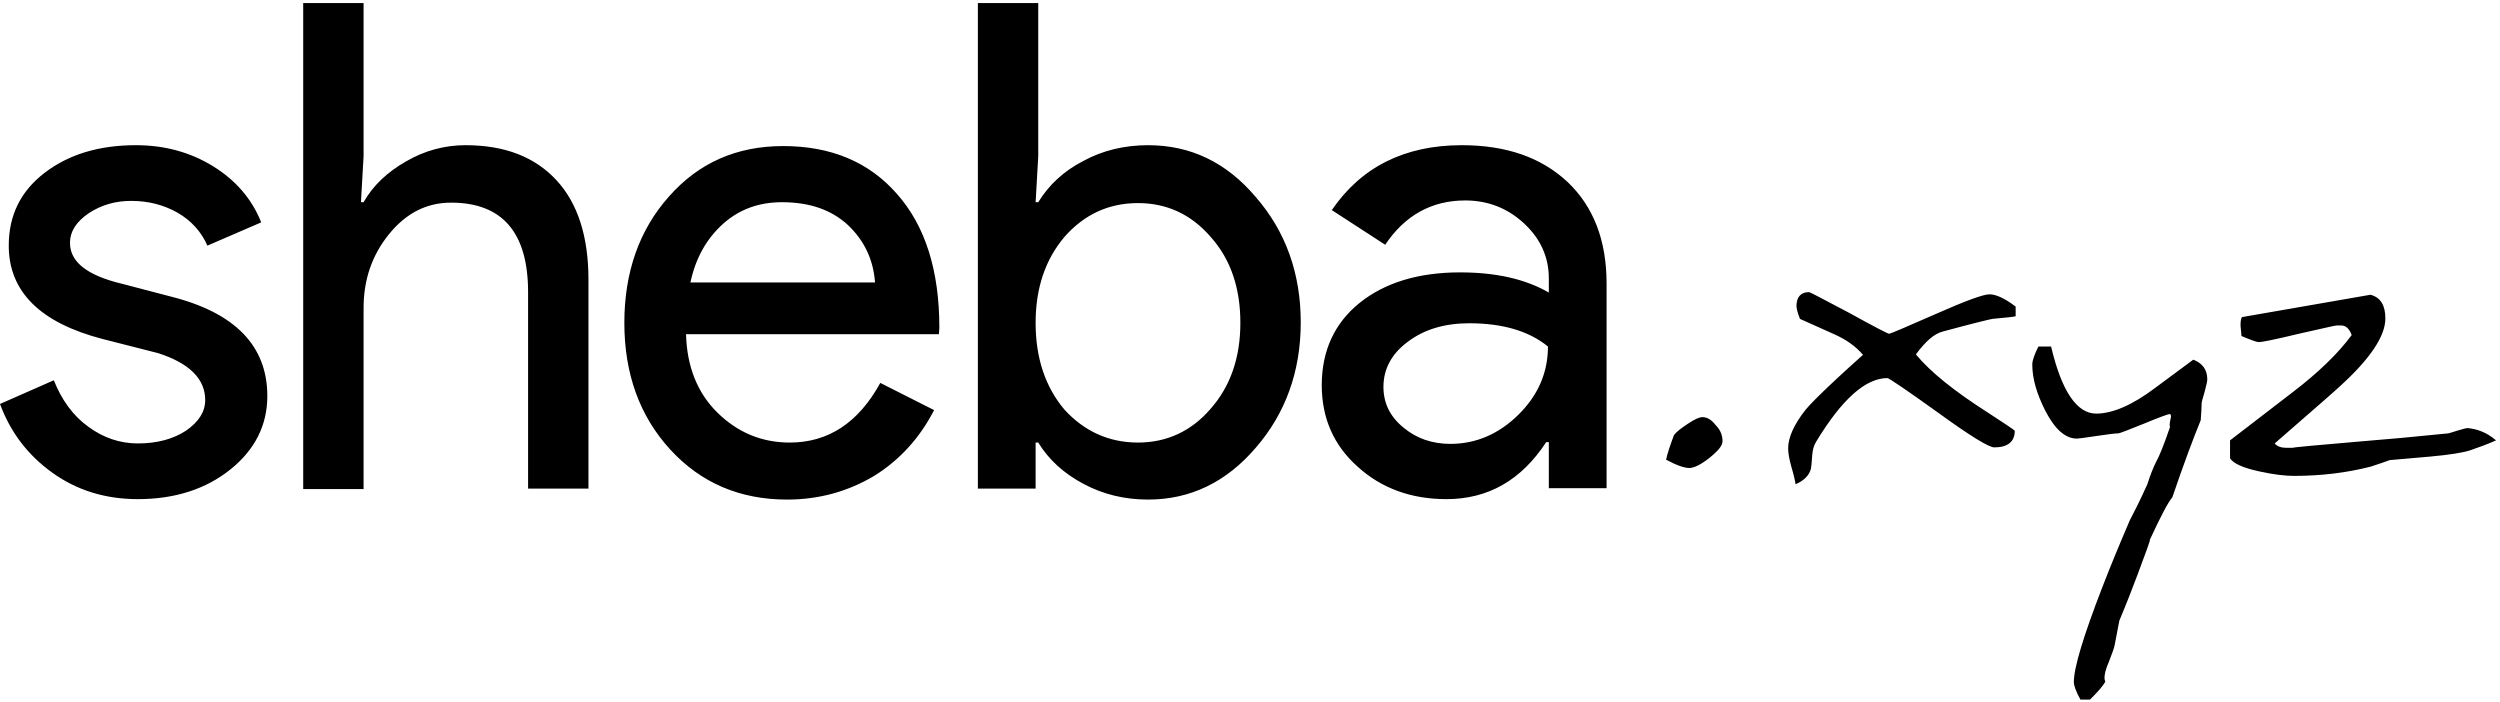 <svg width="171" height="48" viewBox="0 0 171 48" fill="none" xmlns="http://www.w3.org/2000/svg">
<path fill-rule="evenodd" clip-rule="evenodd" d="M140.295 23.701C141.013 26.761 142.061 28.291 143.378 28.291C144.485 28.291 145.832 27.721 147.388 26.551L150.021 24.601C150.65 24.841 150.979 25.291 150.979 25.951C150.979 26.071 150.919 26.341 150.799 26.791C150.65 27.271 150.59 27.541 150.59 27.571V27.661C150.59 27.931 150.56 28.261 150.53 28.741C150.051 29.911 149.393 31.651 148.585 34.021C148.315 34.321 147.807 35.281 147.029 36.961C147.059 36.961 147.059 36.931 147.059 36.931V36.961C147.059 36.991 146.789 37.771 146.221 39.271C145.921 40.081 145.502 41.161 144.964 42.451C144.904 42.781 144.784 43.351 144.635 44.161C144.605 44.311 144.485 44.671 144.245 45.271C144.036 45.751 143.946 46.111 143.946 46.381C143.946 46.471 143.976 46.561 144.006 46.621C143.826 46.951 143.467 47.341 142.959 47.851H142.3C142.001 47.311 141.851 46.891 141.851 46.651C141.851 45.661 142.51 43.501 143.797 40.171C144.305 38.851 144.934 37.321 145.682 35.581C145.921 35.131 146.34 34.321 146.879 33.121C147.059 32.551 147.268 32.011 147.478 31.591C147.657 31.291 147.986 30.511 148.435 29.191C148.405 29.161 148.405 29.101 148.405 29.041C148.405 28.951 148.435 28.801 148.465 28.651C148.495 28.561 148.495 28.501 148.495 28.471C148.495 28.381 148.465 28.321 148.405 28.321C148.315 28.321 147.717 28.531 146.64 28.981C145.532 29.431 144.964 29.641 144.904 29.641C144.694 29.641 144.186 29.701 143.408 29.821C142.629 29.941 142.151 30.001 142.061 30.001C141.253 30.001 140.535 29.341 139.876 28.051C139.308 26.911 139.008 25.891 139.008 24.931C139.008 24.661 139.158 24.241 139.427 23.701H140.295ZM53.568 9.991C56.83 9.991 59.434 11.071 61.349 13.261C63.294 15.451 64.252 18.511 64.252 22.411L64.222 22.861H46.925C46.984 25.081 47.703 26.881 49.079 28.231C50.456 29.581 52.102 30.271 54.017 30.271C56.651 30.271 58.716 28.921 60.212 26.191L63.893 28.051C62.905 29.971 61.529 31.471 59.793 32.551C58.027 33.601 56.052 34.171 53.838 34.171C50.606 34.171 47.942 33.031 45.847 30.751C43.752 28.471 42.705 25.561 42.705 22.081C42.705 18.631 43.722 15.721 45.758 13.441C47.792 11.131 50.396 9.991 53.568 9.991ZM71.016 0.211V10.681L70.836 13.831H71.016C71.734 12.661 72.751 11.701 74.098 11.011C75.415 10.291 76.911 9.931 78.527 9.931C81.43 9.931 83.884 11.101 85.889 13.471C87.954 15.841 88.971 18.721 88.971 22.051C88.971 25.411 87.924 28.291 85.889 30.631C83.884 32.971 81.43 34.171 78.527 34.171C76.911 34.171 75.445 33.811 74.098 33.091C72.751 32.371 71.734 31.441 71.016 30.271H70.836V33.421H66.886V0.211H71.016ZM9.307 9.931C11.252 9.931 13.018 10.411 14.574 11.371C16.13 12.331 17.238 13.621 17.866 15.211L14.185 16.801C13.766 15.841 13.078 15.091 12.15 14.551C11.193 14.011 10.145 13.741 8.978 13.741C7.901 13.741 6.943 14.011 6.075 14.581C5.237 15.151 4.788 15.811 4.788 16.621C4.788 17.911 5.955 18.841 8.349 19.411L11.671 20.281C16.1 21.391 18.285 23.671 18.285 27.091C18.285 29.071 17.447 30.751 15.771 32.101C14.095 33.451 11.971 34.141 9.427 34.141C7.212 34.141 5.267 33.541 3.591 32.341C1.915 31.141 0.718 29.581 0 27.631L3.681 26.011C4.22 27.361 4.998 28.441 6.045 29.191C7.063 29.941 8.2 30.331 9.427 30.331C10.744 30.331 11.851 30.031 12.719 29.461C13.587 28.861 14.036 28.171 14.036 27.361C14.036 25.921 12.958 24.841 10.803 24.151L7.033 23.191C2.753 22.081 0.599 19.951 0.599 16.801C0.599 14.731 1.407 13.081 3.053 11.821C4.698 10.561 6.763 9.931 9.307 9.931ZM99.984 9.931C103.037 9.931 105.431 10.771 107.226 12.451C108.992 14.131 109.89 16.441 109.89 19.381V33.391H105.94V30.241H105.76C104.054 32.851 101.78 34.141 98.937 34.141C96.513 34.141 94.478 33.391 92.862 31.921C91.216 30.451 90.408 28.591 90.408 26.341C90.408 24.001 91.276 22.111 92.981 20.731C94.687 19.351 96.992 18.631 99.865 18.631C102.319 18.631 104.324 19.081 105.94 20.011V19.051C105.94 17.581 105.371 16.321 104.234 15.271C103.097 14.221 101.75 13.711 100.224 13.711C97.919 13.711 96.094 14.731 94.747 16.741L91.096 14.371C93.101 11.431 96.064 9.931 99.984 9.931ZM24.869 0.211V10.681L24.689 13.831H24.869C25.497 12.721 26.455 11.791 27.772 11.041C29.059 10.291 30.435 9.931 31.842 9.931C34.535 9.931 36.6 10.741 38.066 12.331C39.533 13.921 40.251 16.201 40.251 19.141V33.421H36.121V19.981C36.121 15.901 34.356 13.861 30.854 13.861C29.178 13.861 27.772 14.581 26.605 16.021C25.438 17.461 24.869 19.141 24.869 21.061V33.451H20.739V0.211H24.869ZM123.746 19.981C123.806 19.981 124.703 20.461 126.469 21.391C128.205 22.351 129.133 22.831 129.222 22.831C129.282 22.831 130.36 22.381 132.395 21.481C134.43 20.581 135.657 20.131 136.076 20.131C136.524 20.131 137.123 20.401 137.871 20.971V21.631C137.811 21.661 137.273 21.721 136.285 21.811C136.105 21.841 134.968 22.111 132.873 22.681C132.305 22.831 131.706 23.341 131.048 24.241C132.035 25.441 133.681 26.761 135.986 28.231C137.093 28.951 137.722 29.371 137.811 29.461C137.811 30.211 137.332 30.601 136.405 30.601C136.046 30.601 134.759 29.821 132.574 28.231C130.36 26.641 129.192 25.861 129.103 25.861C127.606 25.861 125.99 27.301 124.225 30.211C124.075 30.451 123.985 30.751 123.955 31.141C123.925 31.621 123.895 31.921 123.866 32.071C123.746 32.521 123.387 32.881 122.818 33.121C122.788 32.911 122.698 32.491 122.519 31.891C122.369 31.351 122.309 30.961 122.309 30.661C122.309 29.941 122.698 29.041 123.506 28.021C123.635 27.864 123.846 27.636 124.141 27.338L124.378 27.101C125.053 26.435 126.064 25.489 127.427 24.271C126.948 23.701 126.29 23.221 125.392 22.831L123.117 21.811C122.938 21.361 122.878 21.061 122.878 20.941C122.878 20.311 123.177 19.981 123.746 19.981ZM162.141 20.161C162.83 20.341 163.159 20.881 163.159 21.781C163.159 22.981 162.141 24.511 160.106 26.371C159.957 26.521 158.461 27.841 155.588 30.331C155.767 30.541 156.036 30.631 156.396 30.631H156.815C156.815 30.601 158.401 30.451 161.603 30.181C163.159 30.061 165.104 29.881 167.468 29.641C167.498 29.641 167.678 29.581 168.067 29.461C168.456 29.341 168.695 29.281 168.785 29.281C169.444 29.341 170.102 29.581 170.73 30.121C170.132 30.391 169.533 30.601 168.935 30.811C168.456 30.961 167.558 31.111 166.211 31.231L163.458 31.471C163.219 31.561 162.8 31.711 162.141 31.921C160.496 32.341 158.76 32.551 156.904 32.551C156.306 32.551 155.528 32.461 154.57 32.251C153.433 32.011 152.774 31.711 152.535 31.351V30.121L156.904 26.761C158.58 25.471 159.897 24.211 160.855 22.921C160.705 22.501 160.466 22.261 160.136 22.261H159.837C159.717 22.261 158.85 22.471 157.234 22.831C155.618 23.221 154.72 23.401 154.51 23.401C154.361 23.401 153.942 23.251 153.313 22.981C153.313 22.951 153.313 22.831 153.283 22.591C153.253 22.381 153.253 22.261 153.253 22.201C153.253 21.991 153.283 21.811 153.343 21.691L162.141 20.161ZM116.444 28.531C116.773 28.531 117.072 28.711 117.372 29.101C117.701 29.431 117.82 29.821 117.82 30.181C117.82 30.481 117.521 30.841 116.923 31.321C116.354 31.771 115.875 32.011 115.546 32.011C115.217 32.011 114.678 31.831 113.96 31.441C114.05 31.021 114.229 30.481 114.499 29.761C114.678 29.521 115.007 29.281 115.456 28.981C115.905 28.681 116.234 28.531 116.444 28.531ZM100.493 22.111C98.817 22.111 97.411 22.531 96.303 23.371C95.196 24.181 94.627 25.231 94.627 26.461C94.627 27.571 95.076 28.501 96.004 29.251C96.902 30.001 97.979 30.361 99.206 30.361C100.942 30.361 102.498 29.701 103.845 28.381C105.191 27.061 105.88 25.501 105.88 23.701C104.593 22.651 102.797 22.111 100.493 22.111ZM77.839 13.891C75.834 13.891 74.158 14.671 72.811 16.201C71.494 17.761 70.836 19.711 70.836 22.081C70.836 24.481 71.494 26.461 72.811 28.021C74.158 29.491 75.834 30.271 77.839 30.271C79.814 30.271 81.49 29.491 82.806 27.961C84.153 26.431 84.841 24.481 84.841 22.081C84.841 19.711 84.183 17.731 82.806 16.201C81.46 14.641 79.784 13.891 77.839 13.891ZM53.479 13.831C51.922 13.831 50.576 14.311 49.468 15.301C48.331 16.321 47.583 17.641 47.224 19.321H59.853C59.733 17.731 59.105 16.441 57.997 15.391C56.86 14.341 55.364 13.831 53.479 13.831Z" fill="black"/>
</svg>
